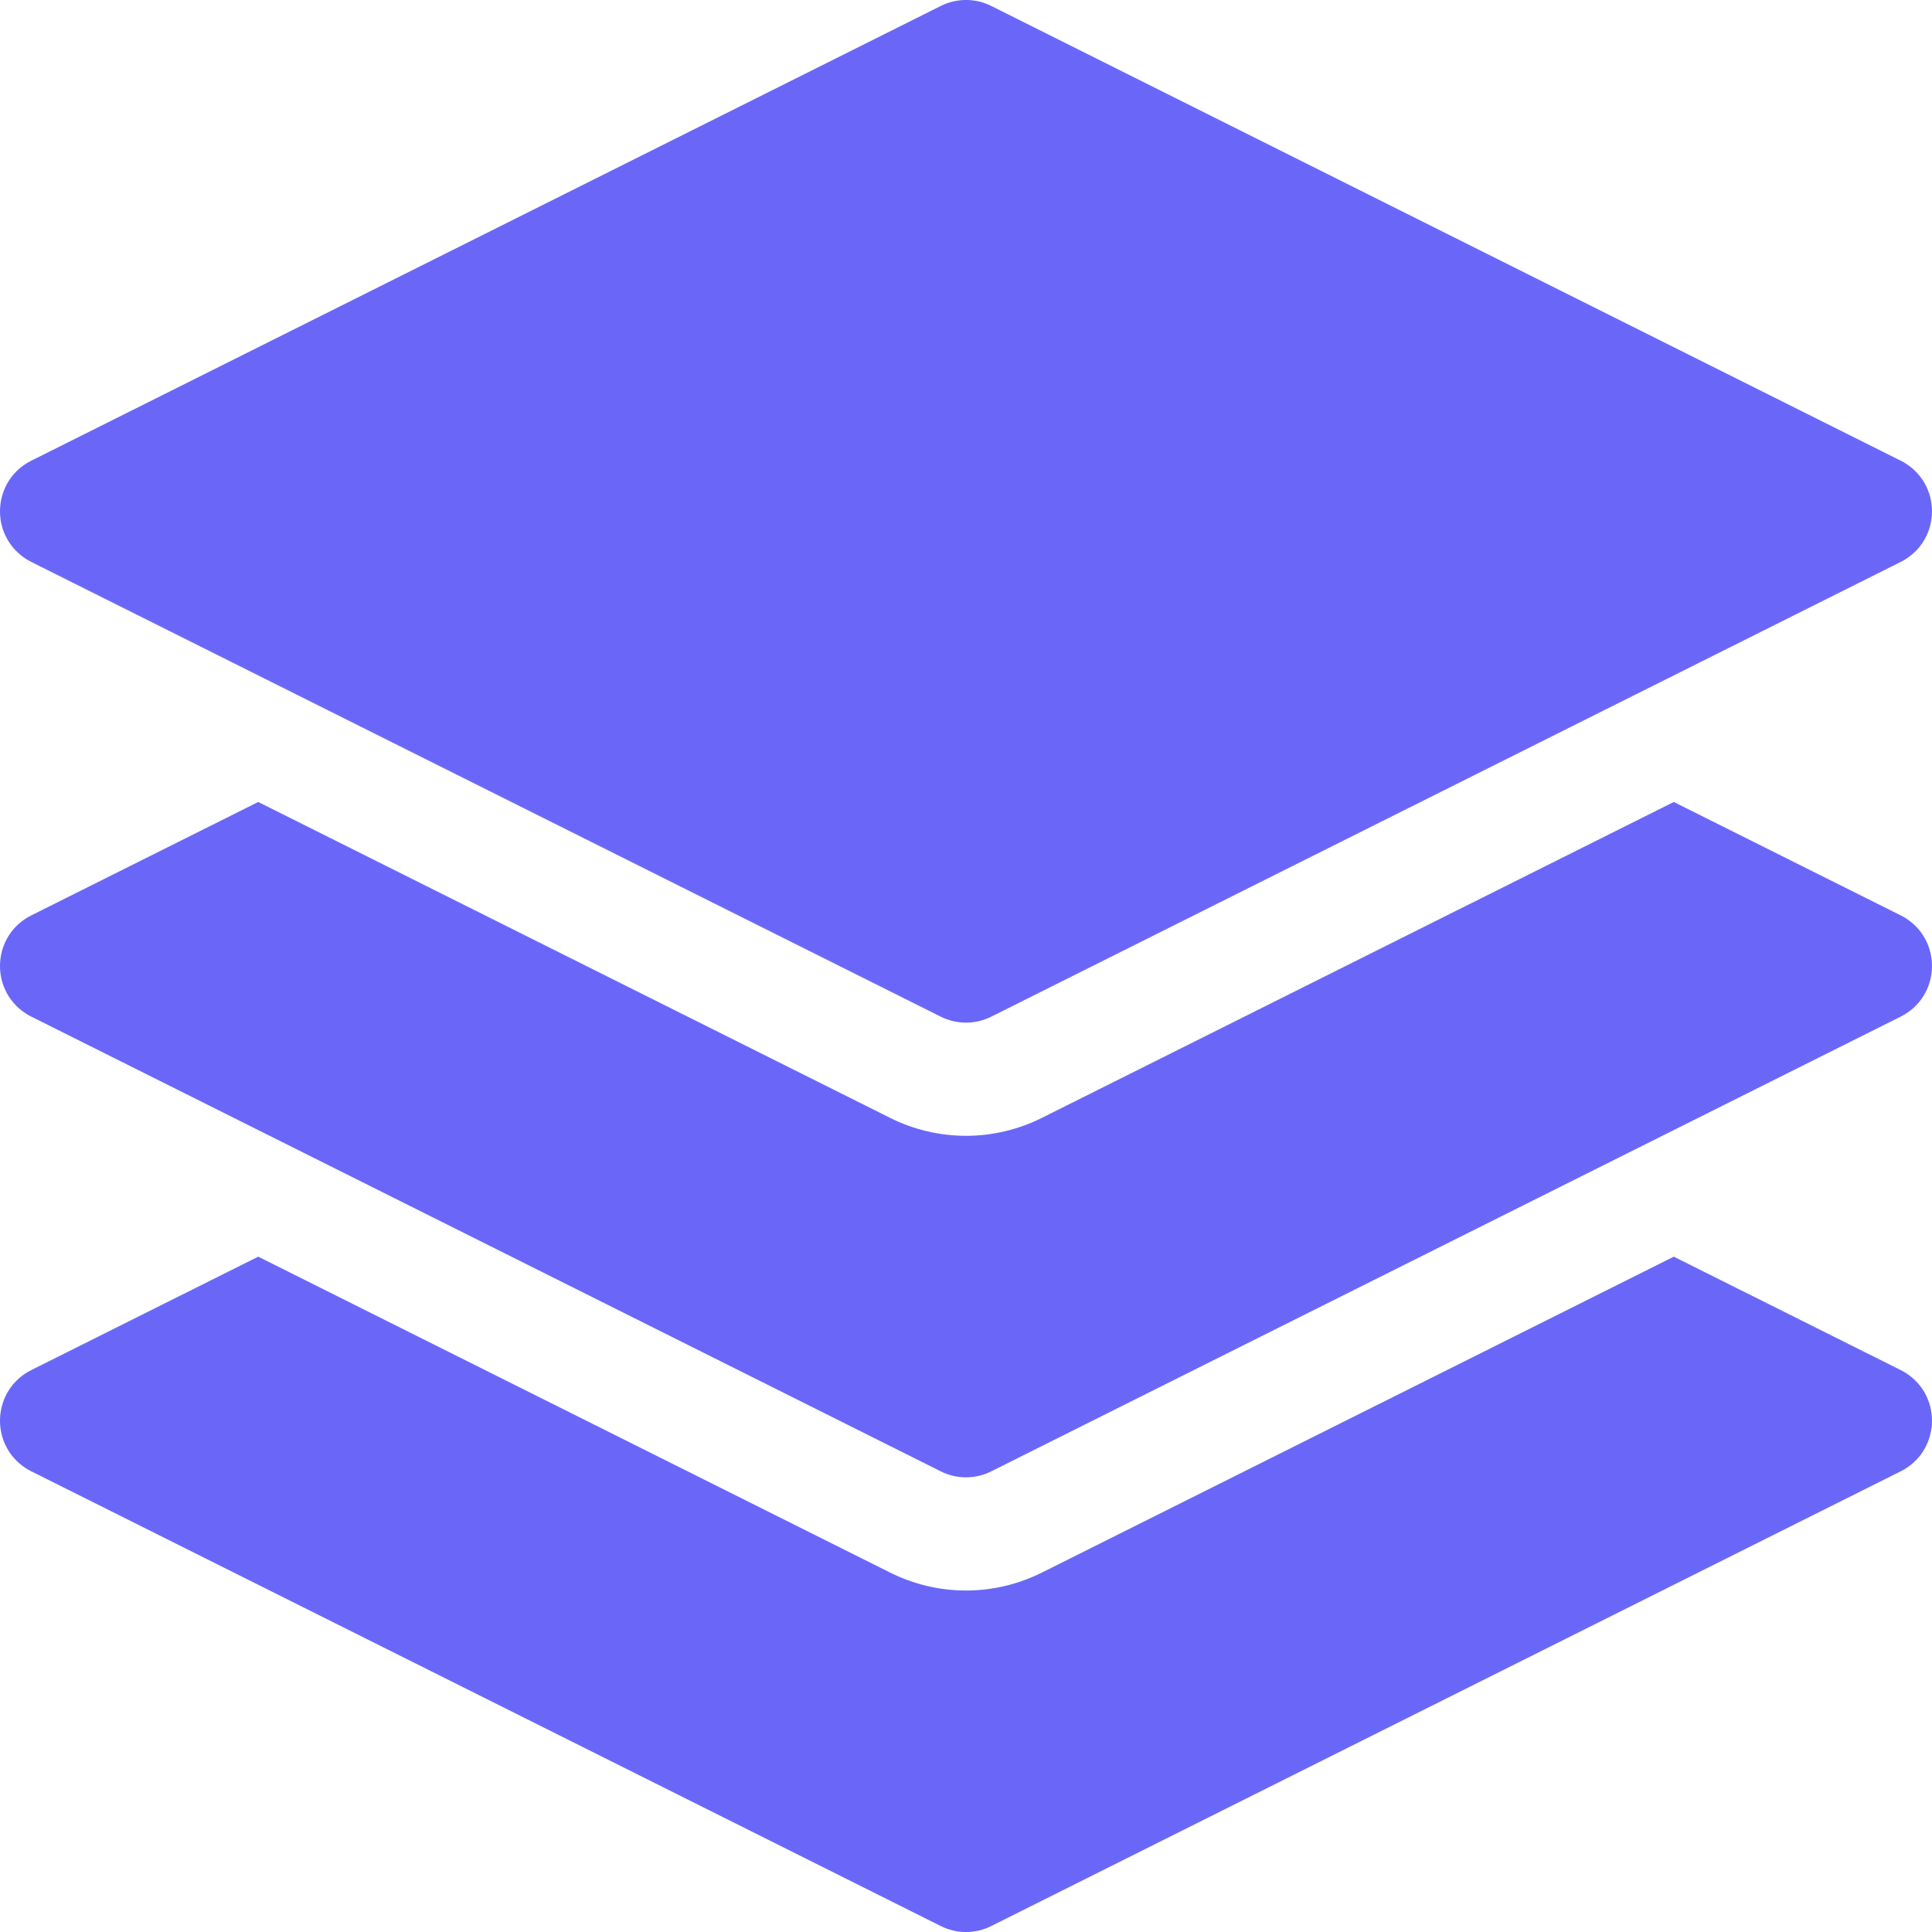 <?xml version="1.0" encoding="UTF-8"?> <svg xmlns="http://www.w3.org/2000/svg" viewBox="0 0 20.00 20.00" data-guides="{&quot;vertical&quot;:[],&quot;horizontal&quot;:[]}"><defs></defs><path fill="#6a67f8" stroke="none" fill-opacity="1" stroke-width="1" stroke-opacity="1" data-original="#000000" class="" id="tSvg24c15ab9dc" title="Path 6" d="M10 16.465C9.727 16.465 9.458 16.401 9.214 16.279C7.034 15.189 4.853 14.099 2.673 13.009C1.89 13.4 1.107 13.791 0.324 14.183C-0.08 14.385 -0.113 14.947 0.263 15.196C0.282 15.209 0.303 15.221 0.324 15.231C3.462 16.8 6.6 18.369 9.738 19.938C9.903 20.021 10.097 20.021 10.262 19.938C13.4 18.369 16.538 16.8 19.676 15.231C20.079 15.03 20.113 14.467 19.737 14.218C19.718 14.205 19.697 14.194 19.676 14.183C18.893 13.791 18.11 13.4 17.327 13.009C15.147 14.099 12.966 15.189 10.786 16.279C10.542 16.401 10.273 16.465 10 16.465Z"></path><path fill="#6a67f8" stroke="none" fill-opacity="1" stroke-width="1" stroke-opacity="1" data-original="#000000" class="" id="tSvg14871e983f1" title="Path 7" d="M19.676 9.476C18.893 9.085 18.11 8.693 17.327 8.302C15.147 9.392 12.966 10.482 10.786 11.572C10.543 11.694 10.271 11.758 10 11.758C9.729 11.758 9.457 11.694 9.214 11.572C7.034 10.482 4.853 9.392 2.673 8.302C1.89 8.693 1.107 9.085 0.324 9.476C-0.08 9.678 -0.113 10.24 0.263 10.489C0.282 10.502 0.303 10.514 0.324 10.524C3.462 12.093 6.6 13.662 9.738 15.231C9.903 15.314 10.097 15.314 10.262 15.231C13.4 13.662 16.538 12.093 19.676 10.524C20.079 10.322 20.113 9.76 19.737 9.511C19.717 9.498 19.697 9.486 19.676 9.476Z"></path><path fill="#6a67f8" stroke="none" fill-opacity="1" stroke-width="1" stroke-opacity="1" data-original="#000000" class="" id="tSvgbcbbc1431e" title="Path 8" d="M9.738 10.524C9.903 10.607 10.097 10.607 10.262 10.524C13.4 8.955 16.538 7.386 19.676 5.817C20.079 5.615 20.113 5.053 19.737 4.804C19.718 4.791 19.697 4.779 19.676 4.769C16.538 3.2 13.4 1.631 10.262 0.062C10.097 -0.021 9.903 -0.021 9.738 0.062C6.6 1.631 3.462 3.2 0.324 4.769C-0.08 4.971 -0.113 5.533 0.263 5.782C0.282 5.795 0.303 5.806 0.324 5.817C3.462 7.386 6.6 8.955 9.738 10.524Z"></path></svg> 